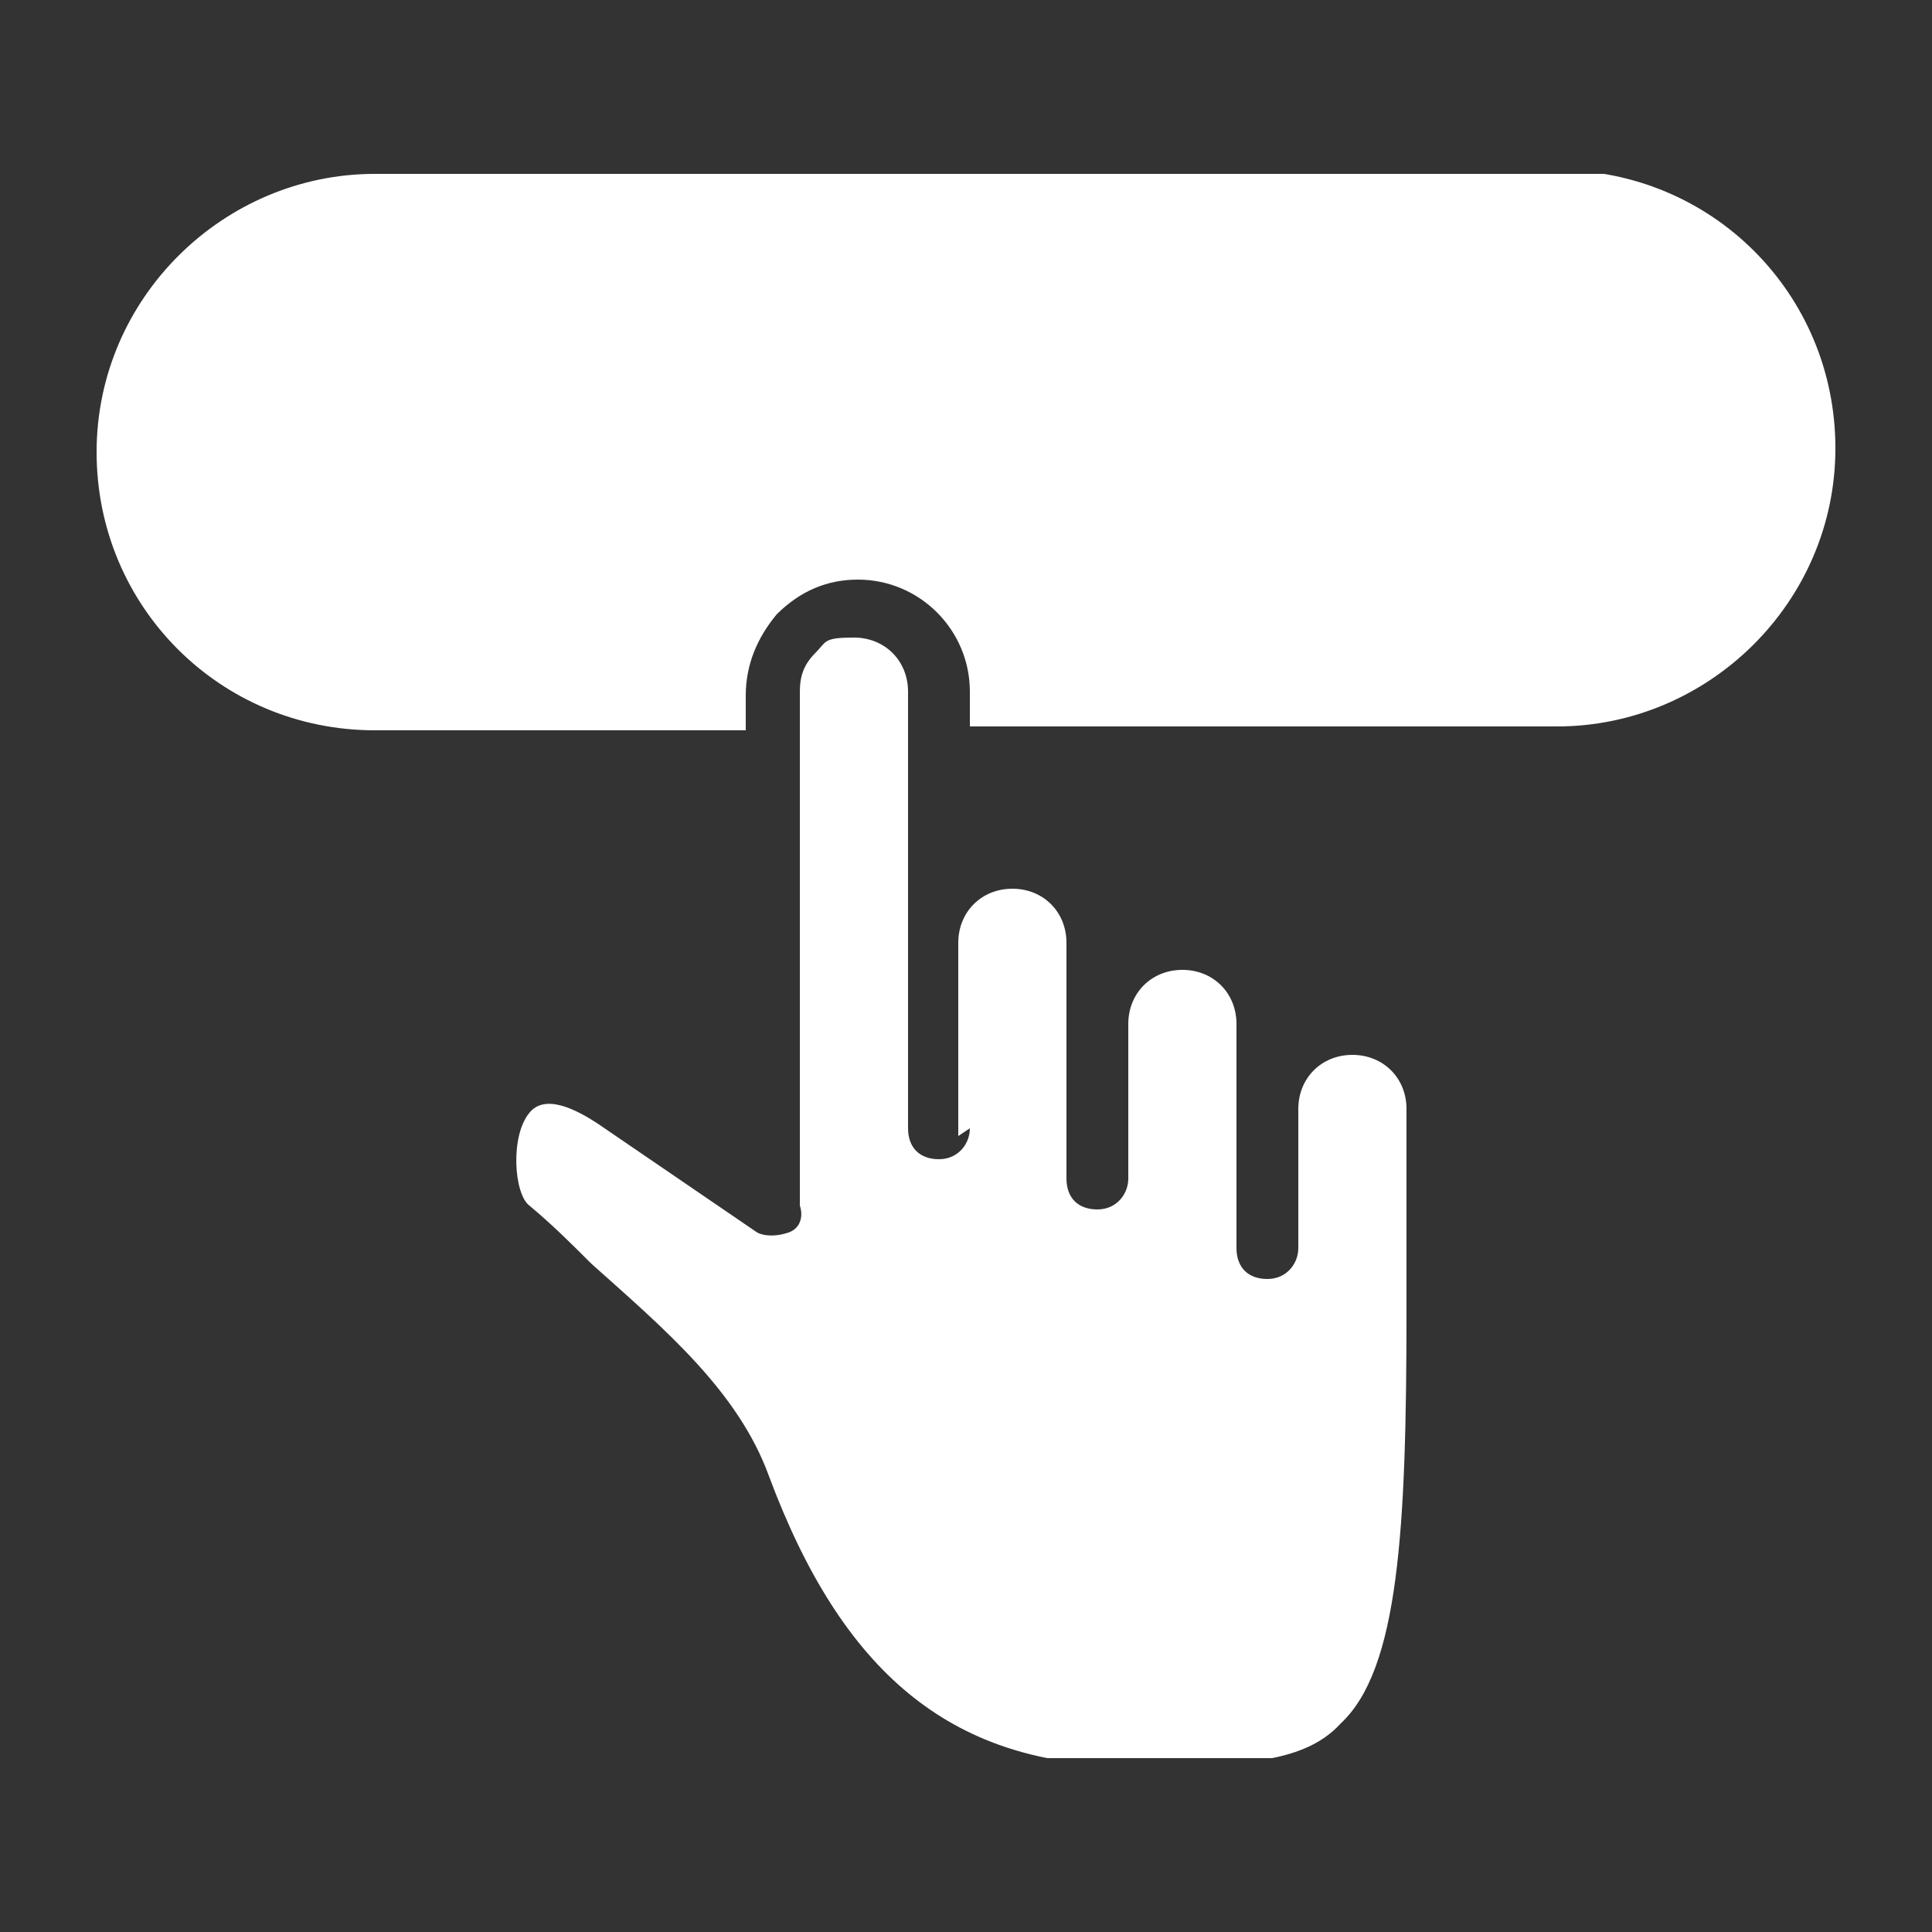 <?xml version="1.0" encoding="UTF-8"?>
<svg id="Livello_1" xmlns="http://www.w3.org/2000/svg" xmlns:xlink="http://www.w3.org/1999/xlink" version="1.1" viewBox="0 0 50 50">
  <rect x="0" y="0" width="50" height="50" fill="#333333" stroke="none"/>
  <!-- Generator: Adobe Illustrator 29.0.1, SVG Export Plug-In . SVG Version: 2.1.0 Build 192)  -->
  <defs>
    <style>
      .st0 {
        fill: none;
      }

      .st1 {
        fill: #fff;
      }

      .st2 {
        clip-path: url(#clippath);
      }
    </style>
    <clipPath id="clippath">
      <rect class="st0" x="2.5" y="4.5" width="45" height="41"/>
    </clipPath>
  </defs>
  <g class="st2">
    <path class="st1" d="M25.1,29.2c0,.4-.3.8-.8.8s-.8-.3-.8-.8v-11.3c0-.8-.6-1.4-1.4-1.4s-.7.1-1,.4c-.3.3-.4.6-.4,1v13.3c.1.3,0,.6-.3.7-.3.1-.6.1-.8,0l-4.1-2.8c-.6-.4-1.4-.8-1.8-.3-.5.6-.4,2.1,0,2.4.6.5,1.1,1,1.6,1.5,1.9,1.7,3.8,3.3,4.6,5.5,1.9,5.1,4.7,7.4,9.1,7.5,2.9,0,4.7,0,5.7-1.1,1.5-1.4,1.7-5,1.7-10.7h0v-5.2c0-.8-.6-1.4-1.4-1.4s-1.4.6-1.4,1.4v3.6c0,.4-.3.8-.8.8s-.8-.3-.8-.8v-5.8c0-.8-.6-1.4-1.4-1.4s-1.4.6-1.4,1.4v4c0,.4-.3.8-.8.8s-.8-.3-.8-.8v-6.1c0-.8-.6-1.4-1.4-1.4s-1.4.6-1.4,1.4v5h0Z"/>
    <path class="st1" d="M40.3,4.5H9.7c-3.9,0-7.2,3.2-7.2,7.2s3.2,7.2,7.2,7.2h9.6v-.9c0-.8.3-1.5.8-2.1.6-.6,1.3-.9,2.1-.9,1.6,0,2.9,1.3,2.9,2.9v.9h15.2c3.9,0,7.2-3.2,7.2-7.2s-3.2-7.2-7.2-7.2"/>
  </g>
</svg>